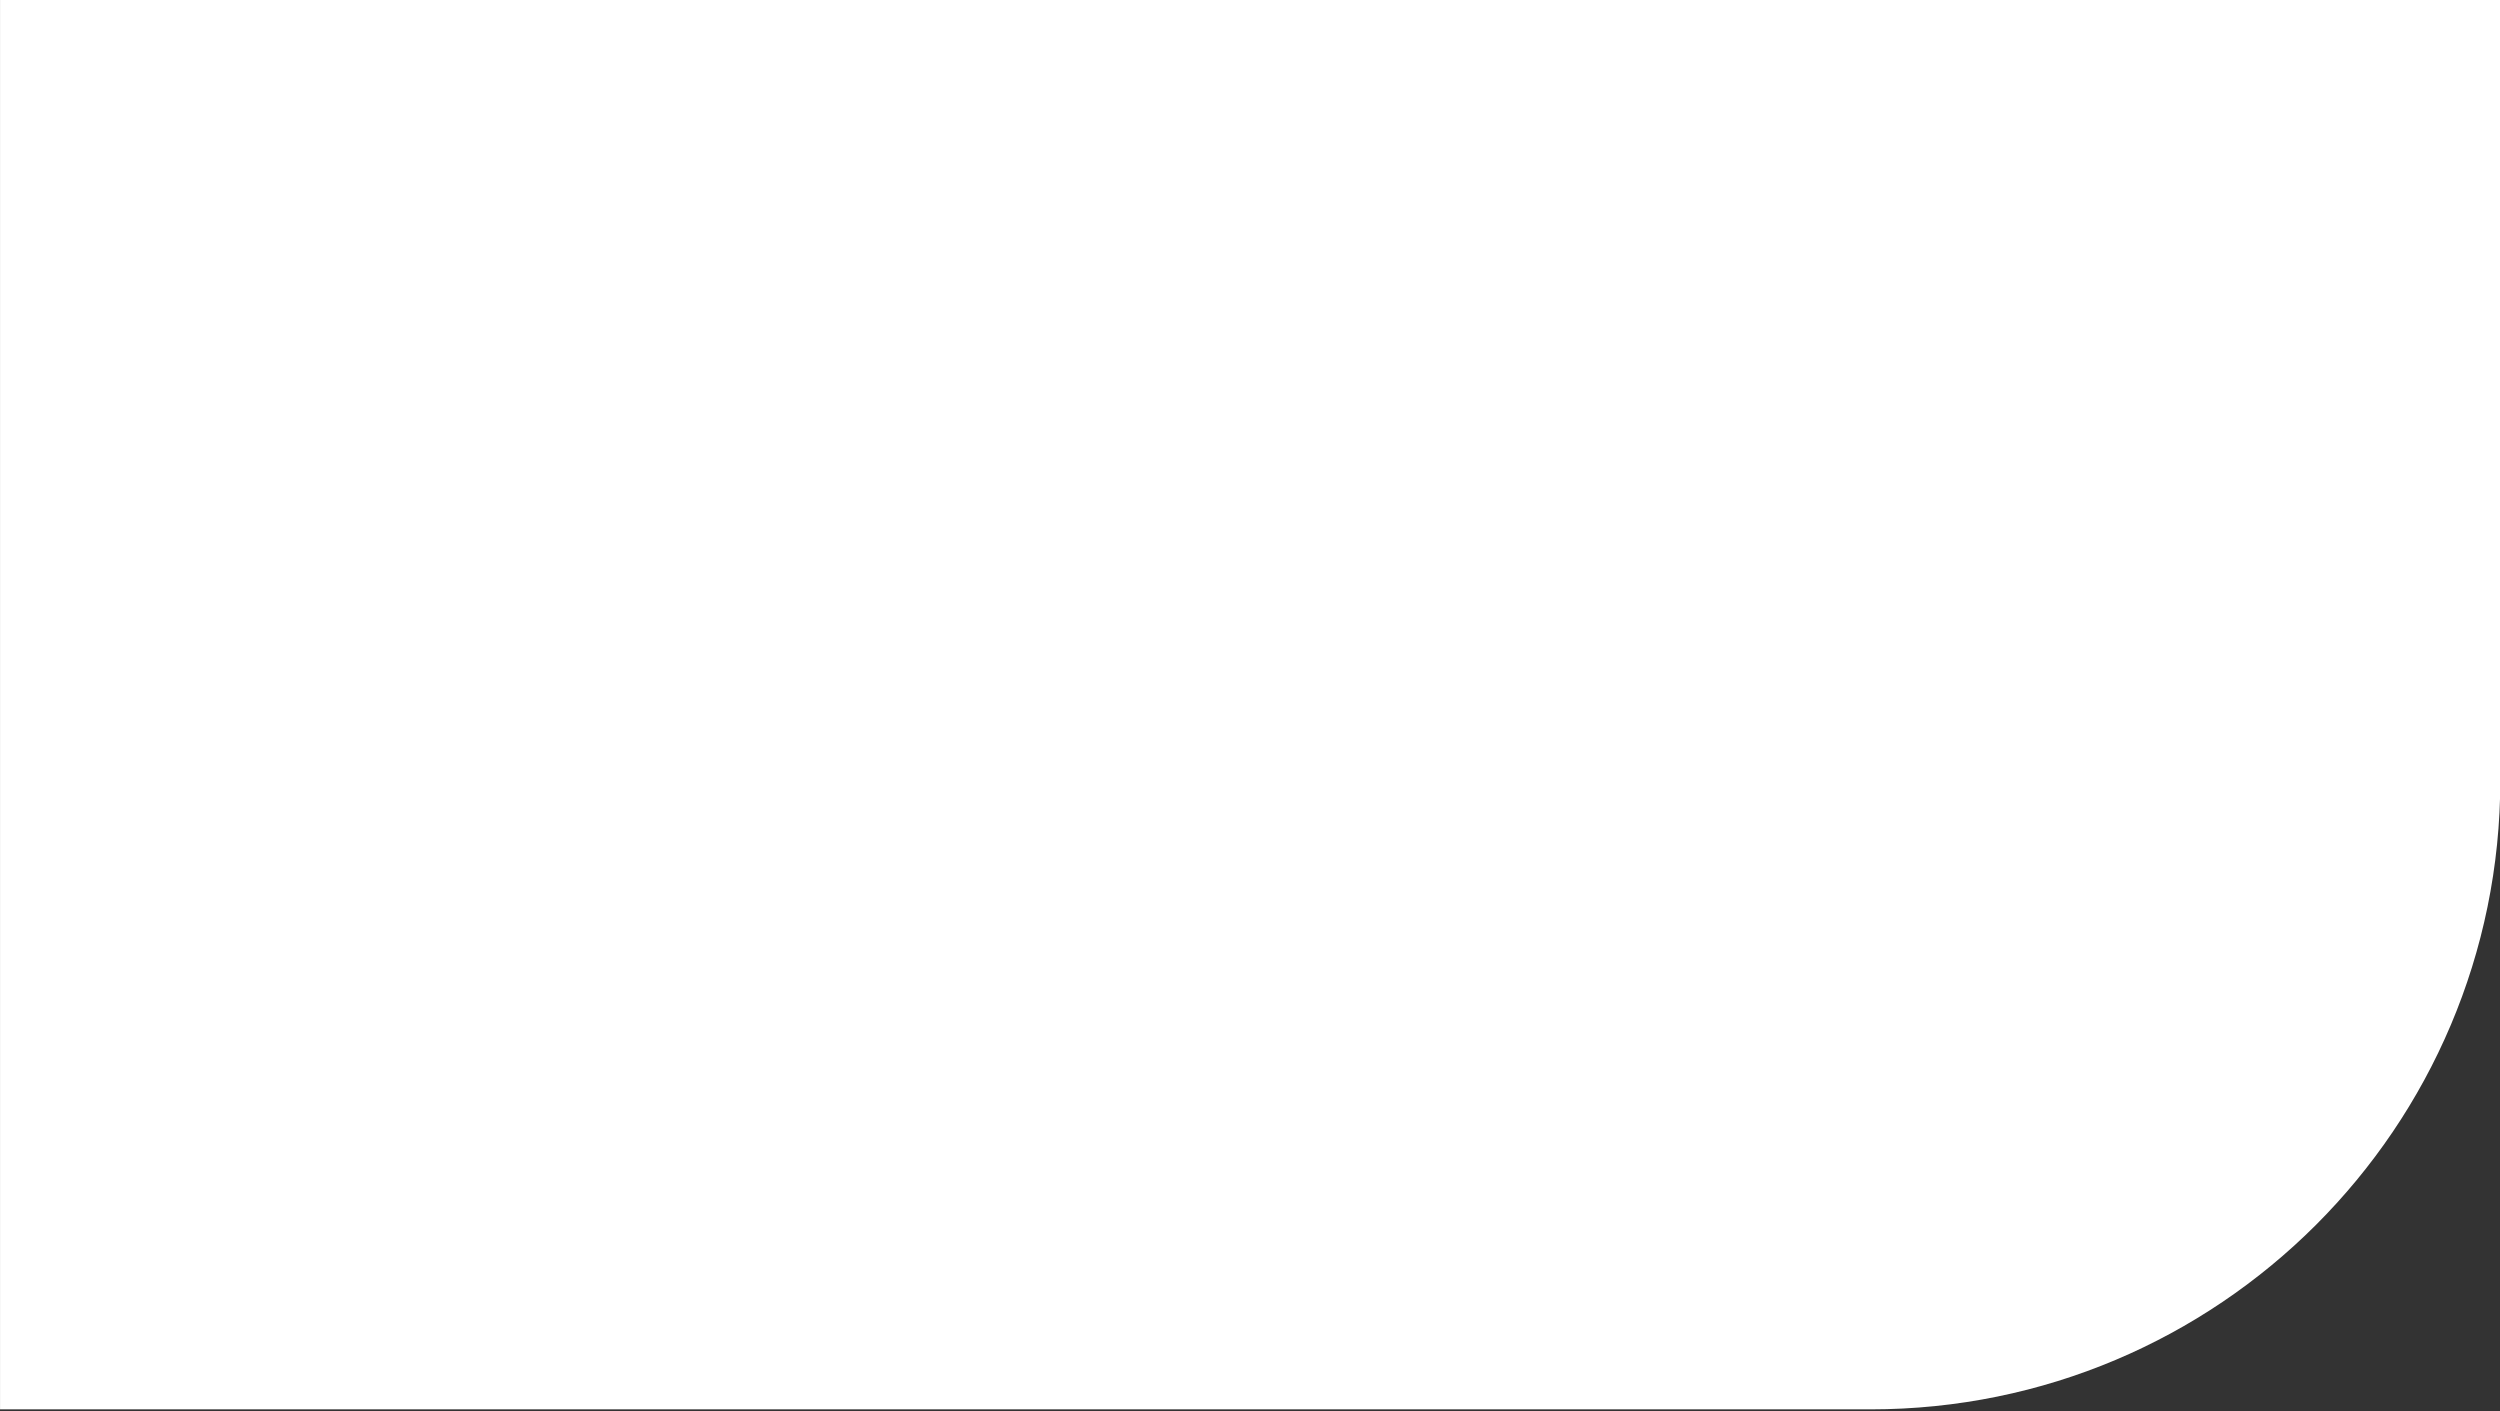 <?xml version="1.0" encoding="UTF-8" standalone="no"?>
<!DOCTYPE svg PUBLIC "-//W3C//DTD SVG 1.1//EN" "http://www.w3.org/Graphics/SVG/1.1/DTD/svg11.dtd">
<svg width="100%" height="100%" viewBox="0 0 1711 966" version="1.1" xmlns="http://www.w3.org/2000/svg" xmlns:xlink="http://www.w3.org/1999/xlink" xml:space="preserve" xmlns:serif="http://www.serif.com/" style="fill-rule:evenodd;clip-rule:evenodd;stroke-linejoin:round;stroke-miterlimit:2;">
    <rect x="0" y="0" width="1711" height="966" fill="#333333" stroke="none"/>
    <g transform="matrix(1,0,0,1,-117.972,-337.33)">
        <g transform="matrix(0.964,0,0,0.872,45.799,166.179)">
            <path d="M1849.99,196.183L1849.99,808.473C1849.99,1081.28 1649.79,1302.43 1402.82,1302.43L74.893,1302.43L74.893,196.183L1849.99,196.183Z" style="fill:white;"/>
        </g>
    </g>
</svg>
